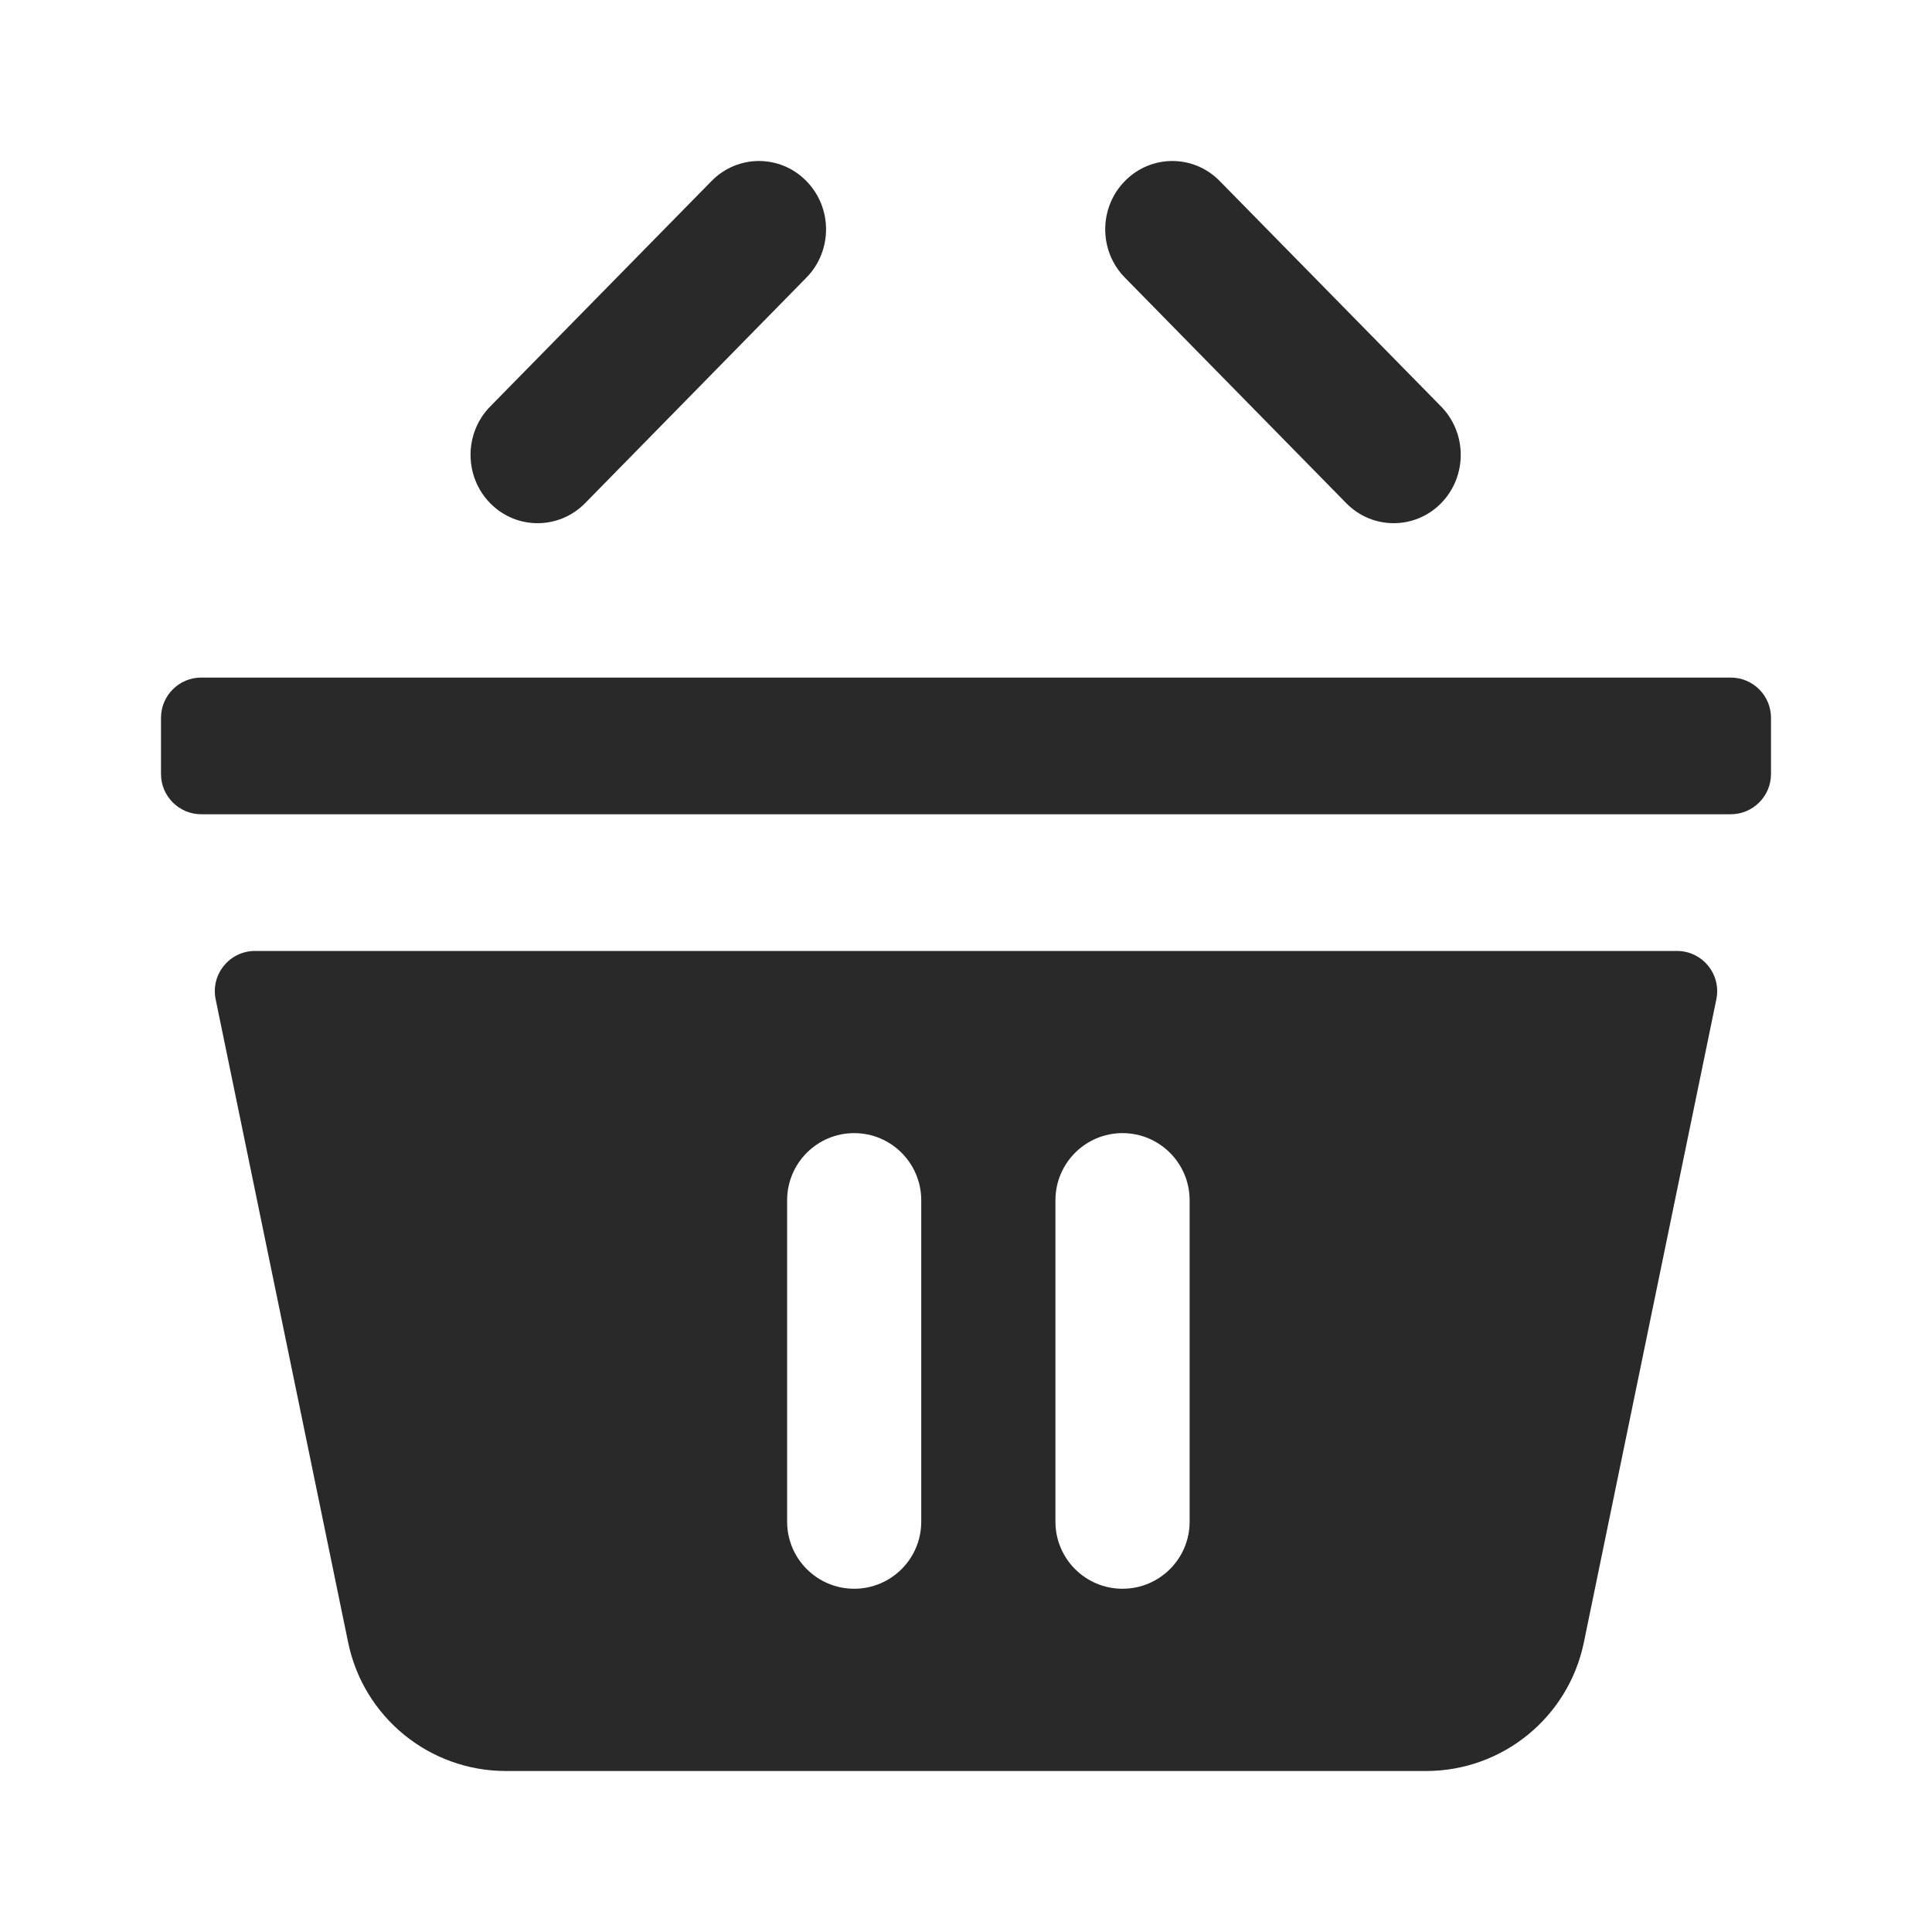 <svg width="24" height="24" viewBox="0 0 24 24" fill="none" xmlns="http://www.w3.org/2000/svg"><path fill-rule="evenodd" clip-rule="evenodd" d="M10.017 2.249C10.343 2.58 10.343 3.118 10.017 3.449L7.268 6.251C6.942 6.582 6.414 6.582 6.089 6.251C5.764 5.919 5.764 5.382 6.089 5.05L8.839 2.249C9.164 1.917 9.692 1.917 10.017 2.249ZM13.974 3.449C13.648 3.118 13.648 2.58 13.974 2.249C14.299 1.917 14.827 1.917 15.152 2.249L17.902 5.05C18.227 5.382 18.227 5.919 17.902 6.251C17.577 6.582 17.049 6.582 16.724 6.251L13.974 3.449ZM2.5 8.417C2.224 8.417 2 8.641 2 8.917V9.615C2 9.891 2.224 10.115 2.5 10.115H21.5C21.776 10.115 22 9.891 22 9.615V8.917C22 8.641 21.776 8.417 21.5 8.417H2.5ZM3.169 11.813C2.852 11.813 2.615 12.103 2.679 12.414L4.325 20.404C4.517 21.333 5.335 22 6.284 22H17.716C18.665 22 19.483 21.333 19.675 20.404L21.321 12.414C21.385 12.103 21.148 11.813 20.831 11.813H3.169ZM13.944 14.076C13.484 14.076 13.111 14.45 13.111 14.91V18.903C13.111 19.363 13.484 19.736 13.944 19.736C14.405 19.736 14.778 19.363 14.778 18.903V14.91C14.778 14.45 14.405 14.076 13.944 14.076ZM9.778 14.91C9.778 14.45 10.151 14.076 10.611 14.076C11.071 14.076 11.444 14.45 11.444 14.91V18.903C11.444 19.363 11.071 19.736 10.611 19.736C10.151 19.736 9.778 19.363 9.778 18.903V14.91Z" fill="#292929"/></svg>